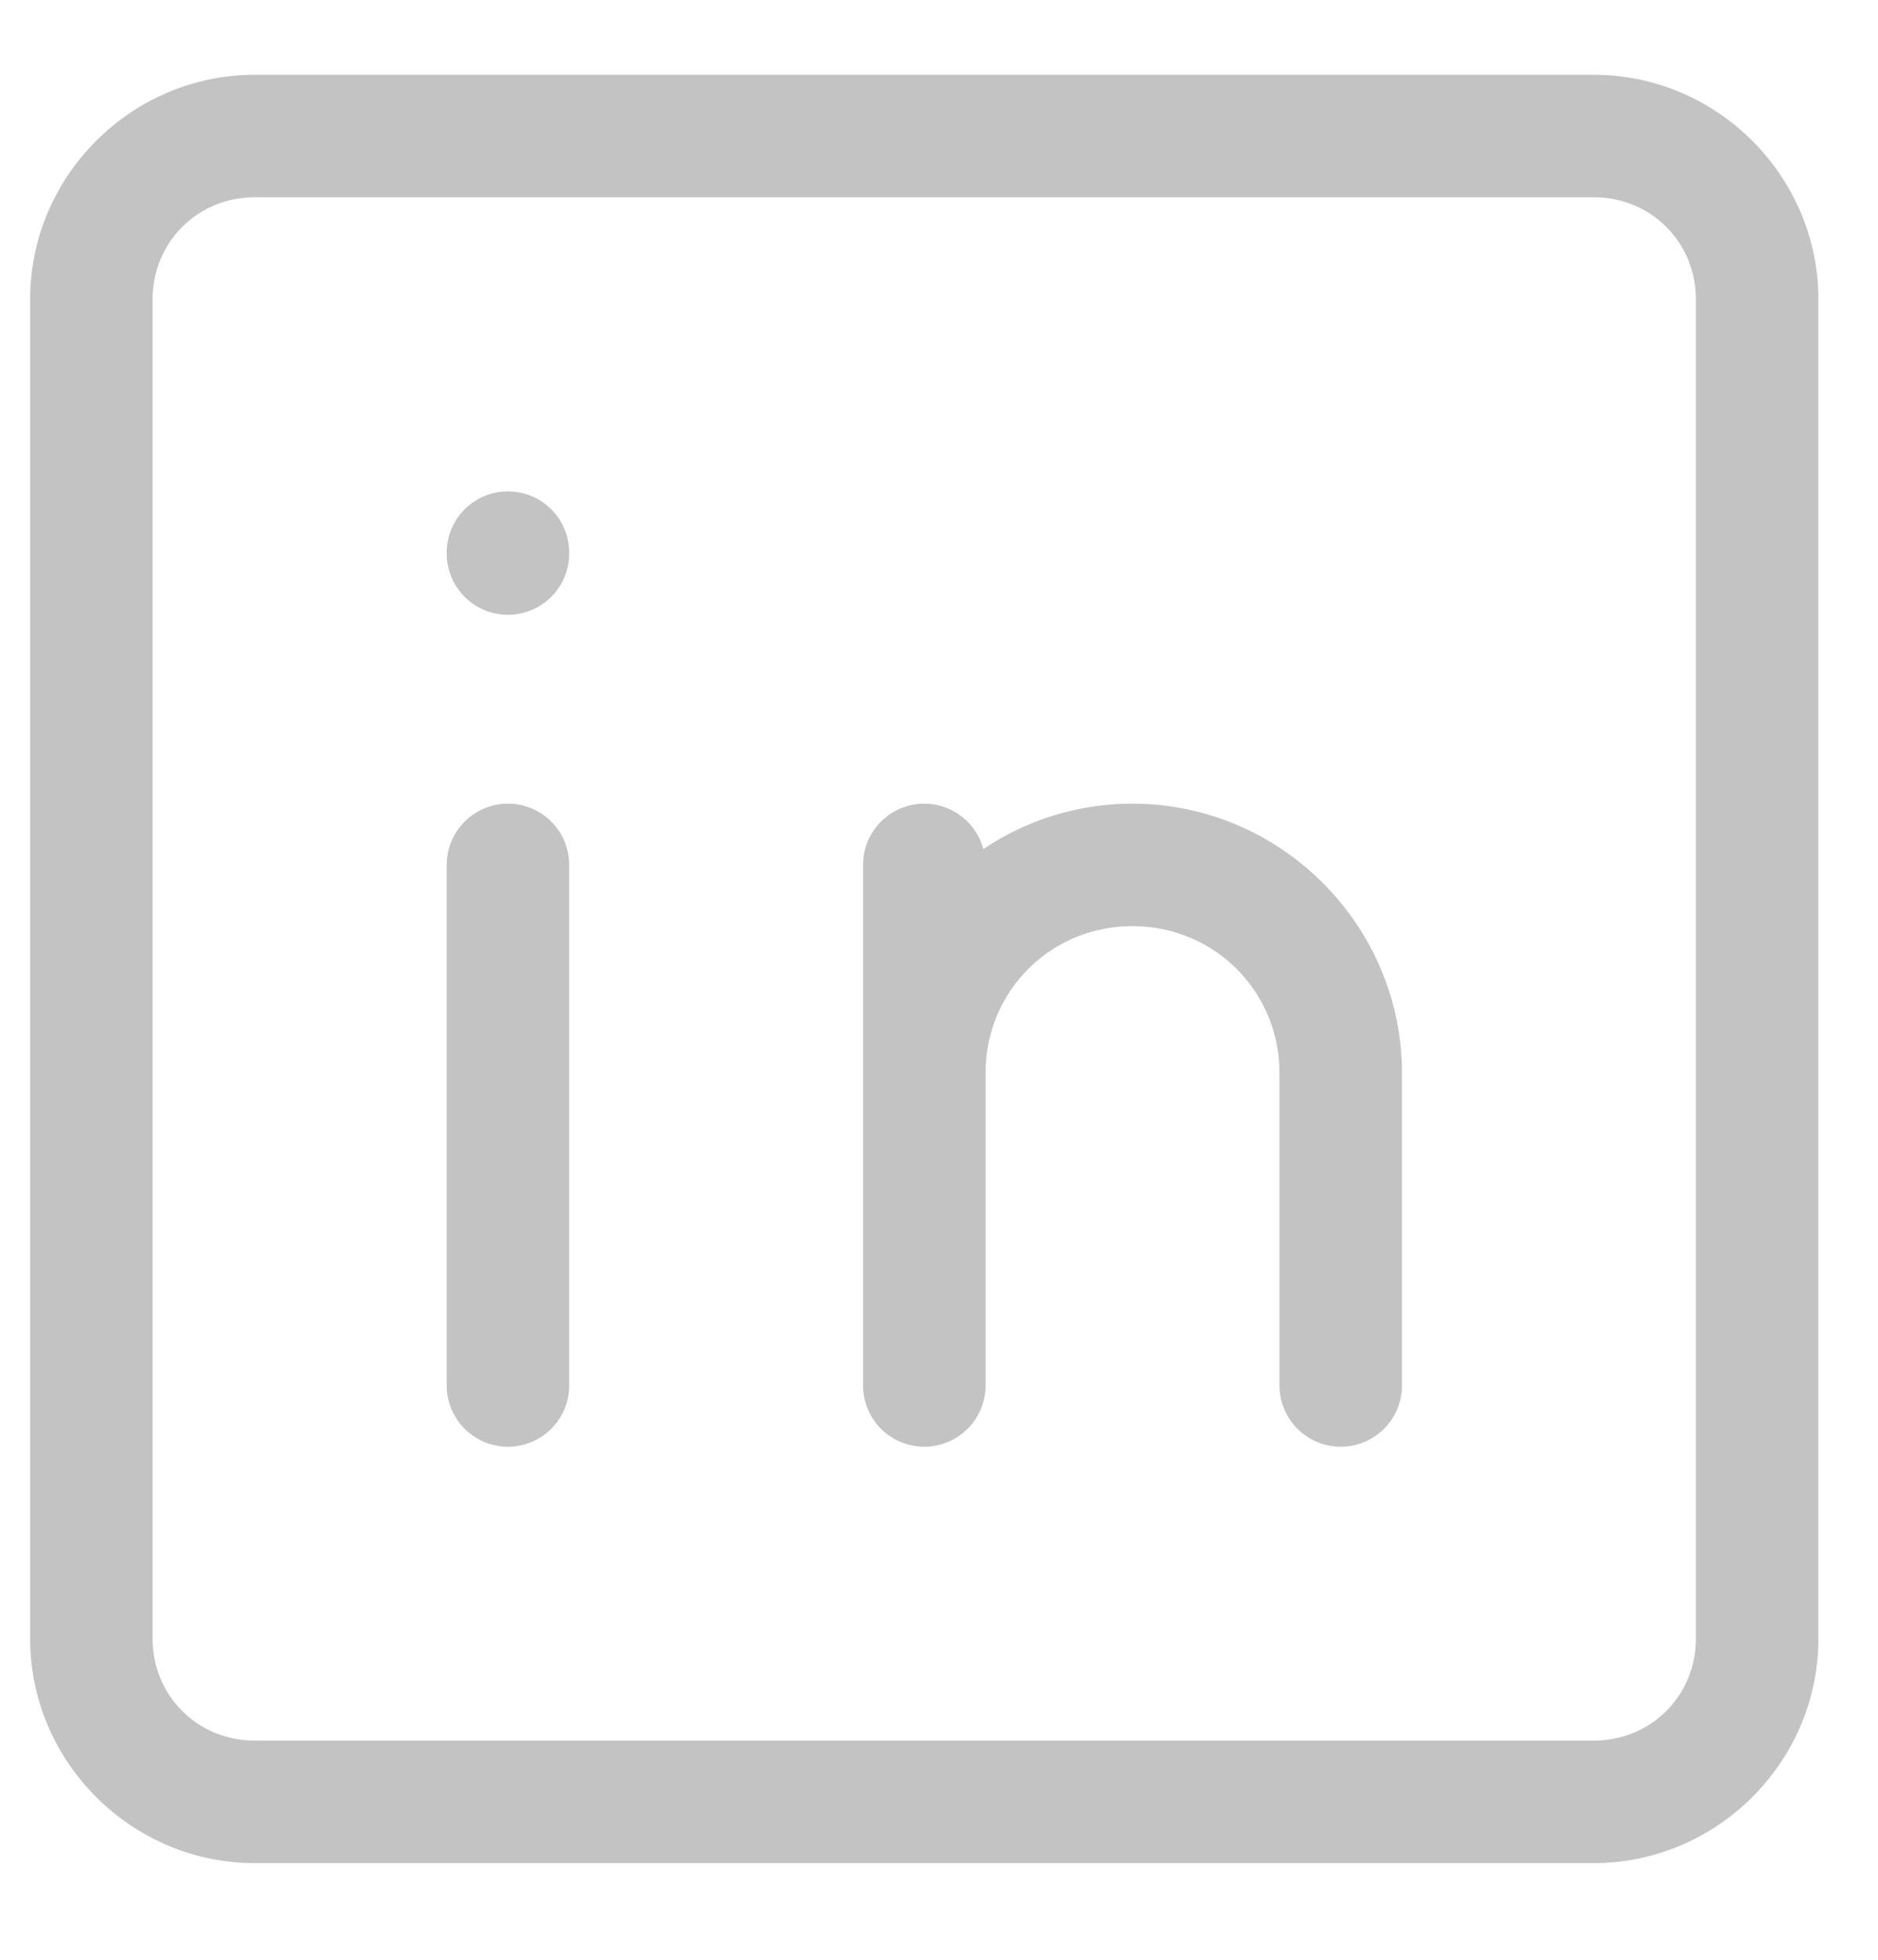 <?xml version="1.0" encoding="UTF-8" standalone="no"?>
<svg
   id="SVGDoc"
   width="23"
   height="24"
   version="1.1"
   viewBox="0 0 23 24"
   sodipodi:docname="Linkedin.svg"
   inkscape:version="1.1 (c68e22c387, 2021-05-23)"
   xmlns:inkscape="http://www.inkscape.org/namespaces/inkscape"
   xmlns:sodipodi="http://sodipodi.sourceforge.net/DTD/sodipodi-0.dtd"
   xmlns="http://www.w3.org/2000/svg"
   xmlns:svg="http://www.w3.org/2000/svg">
  <sodipodi:namedview
     id="namedview39"
     pagecolor="#ffffff"
     bordercolor="#666666"
     borderopacity="1.0"
     inkscape:pageshadow="2"
     inkscape:pageopacity="0.0"
     inkscape:pagecheckerboard="0"
     showgrid="false"
     inkscape:zoom="36.375"
     inkscape:cx="7.0103093"
     inkscape:cy="12"
     inkscape:window-width="2560"
     inkscape:window-height="1369"
     inkscape:window-x="-8"
     inkscape:window-y="-8"
     inkscape:window-maximized="1"
     inkscape:current-layer="SVGDoc" />
  <defs
     id="defs2" />
  <desc
     id="desc4">Generated with Avocode.</desc>
  <path
     id="path65"
     style="color:#000000;fill:#c3c3c3;stroke-linecap:round;stroke-linejoin:round;stroke-miterlimit:20;-inkscape-stroke:none"
     d="M 3.119 0.916 C 1.609 0.916 0.369 2.156 0.369 3.666 L 0.369 20.066 C 0.369 21.576 1.609 22.816 3.119 22.816 L 19.52 22.816 C 21.029 22.816 22.27 21.576 22.27 20.066 L 22.27 3.666 C 22.27 2.156 21.029 0.916 19.52 0.916 L 3.119 0.916 z M 3.119 2.416 L 19.52 2.416 C 20.219 2.416 20.77 2.967 20.77 3.666 L 20.77 20.066 C 20.77 20.766 20.219 21.316 19.52 21.316 L 3.119 21.316 C 2.42 21.316 1.869 20.766 1.869 20.066 L 1.869 3.666 C 1.869 2.967 2.42 2.416 3.119 2.416 z M 6.221 6.018 A 0.75 0.75 0 0 0 5.471 6.768 L 5.471 6.779 A 0.75 0.75 0 0 0 6.221 7.529 A 0.75 0.75 0 0 0 6.971 6.779 L 6.971 6.768 A 0.75 0.75 0 0 0 6.221 6.018 z M 6.221 9.842 A 0.75 0.75 0 0 0 5.471 10.592 L 5.471 16.967 A 0.75 0.75 0 0 0 6.221 17.717 A 0.75 0.75 0 0 0 6.971 16.967 L 6.971 10.592 A 0.75 0.75 0 0 0 6.221 9.842 z M 11.32 9.842 A 0.75 0.75 0 0 0 10.57 10.592 L 10.57 13.143 L 10.57 16.967 A 0.75 0.75 0 0 0 11.32 17.717 A 0.75 0.75 0 0 0 12.07 16.967 L 12.07 13.143 C 12.07 12.14 12.866 11.342 13.869 11.342 C 14.872 11.342 15.67 12.14 15.67 13.143 L 15.67 16.967 A 0.75 0.75 0 0 0 16.42 17.717 A 0.75 0.75 0 0 0 17.17 16.967 L 17.17 13.143 C 17.17 11.329 15.683 9.842 13.869 9.842 C 13.195 9.842 12.567 10.047 12.043 10.398 A 0.75 0.75 0 0 0 11.32 9.842 z " />
</svg>
